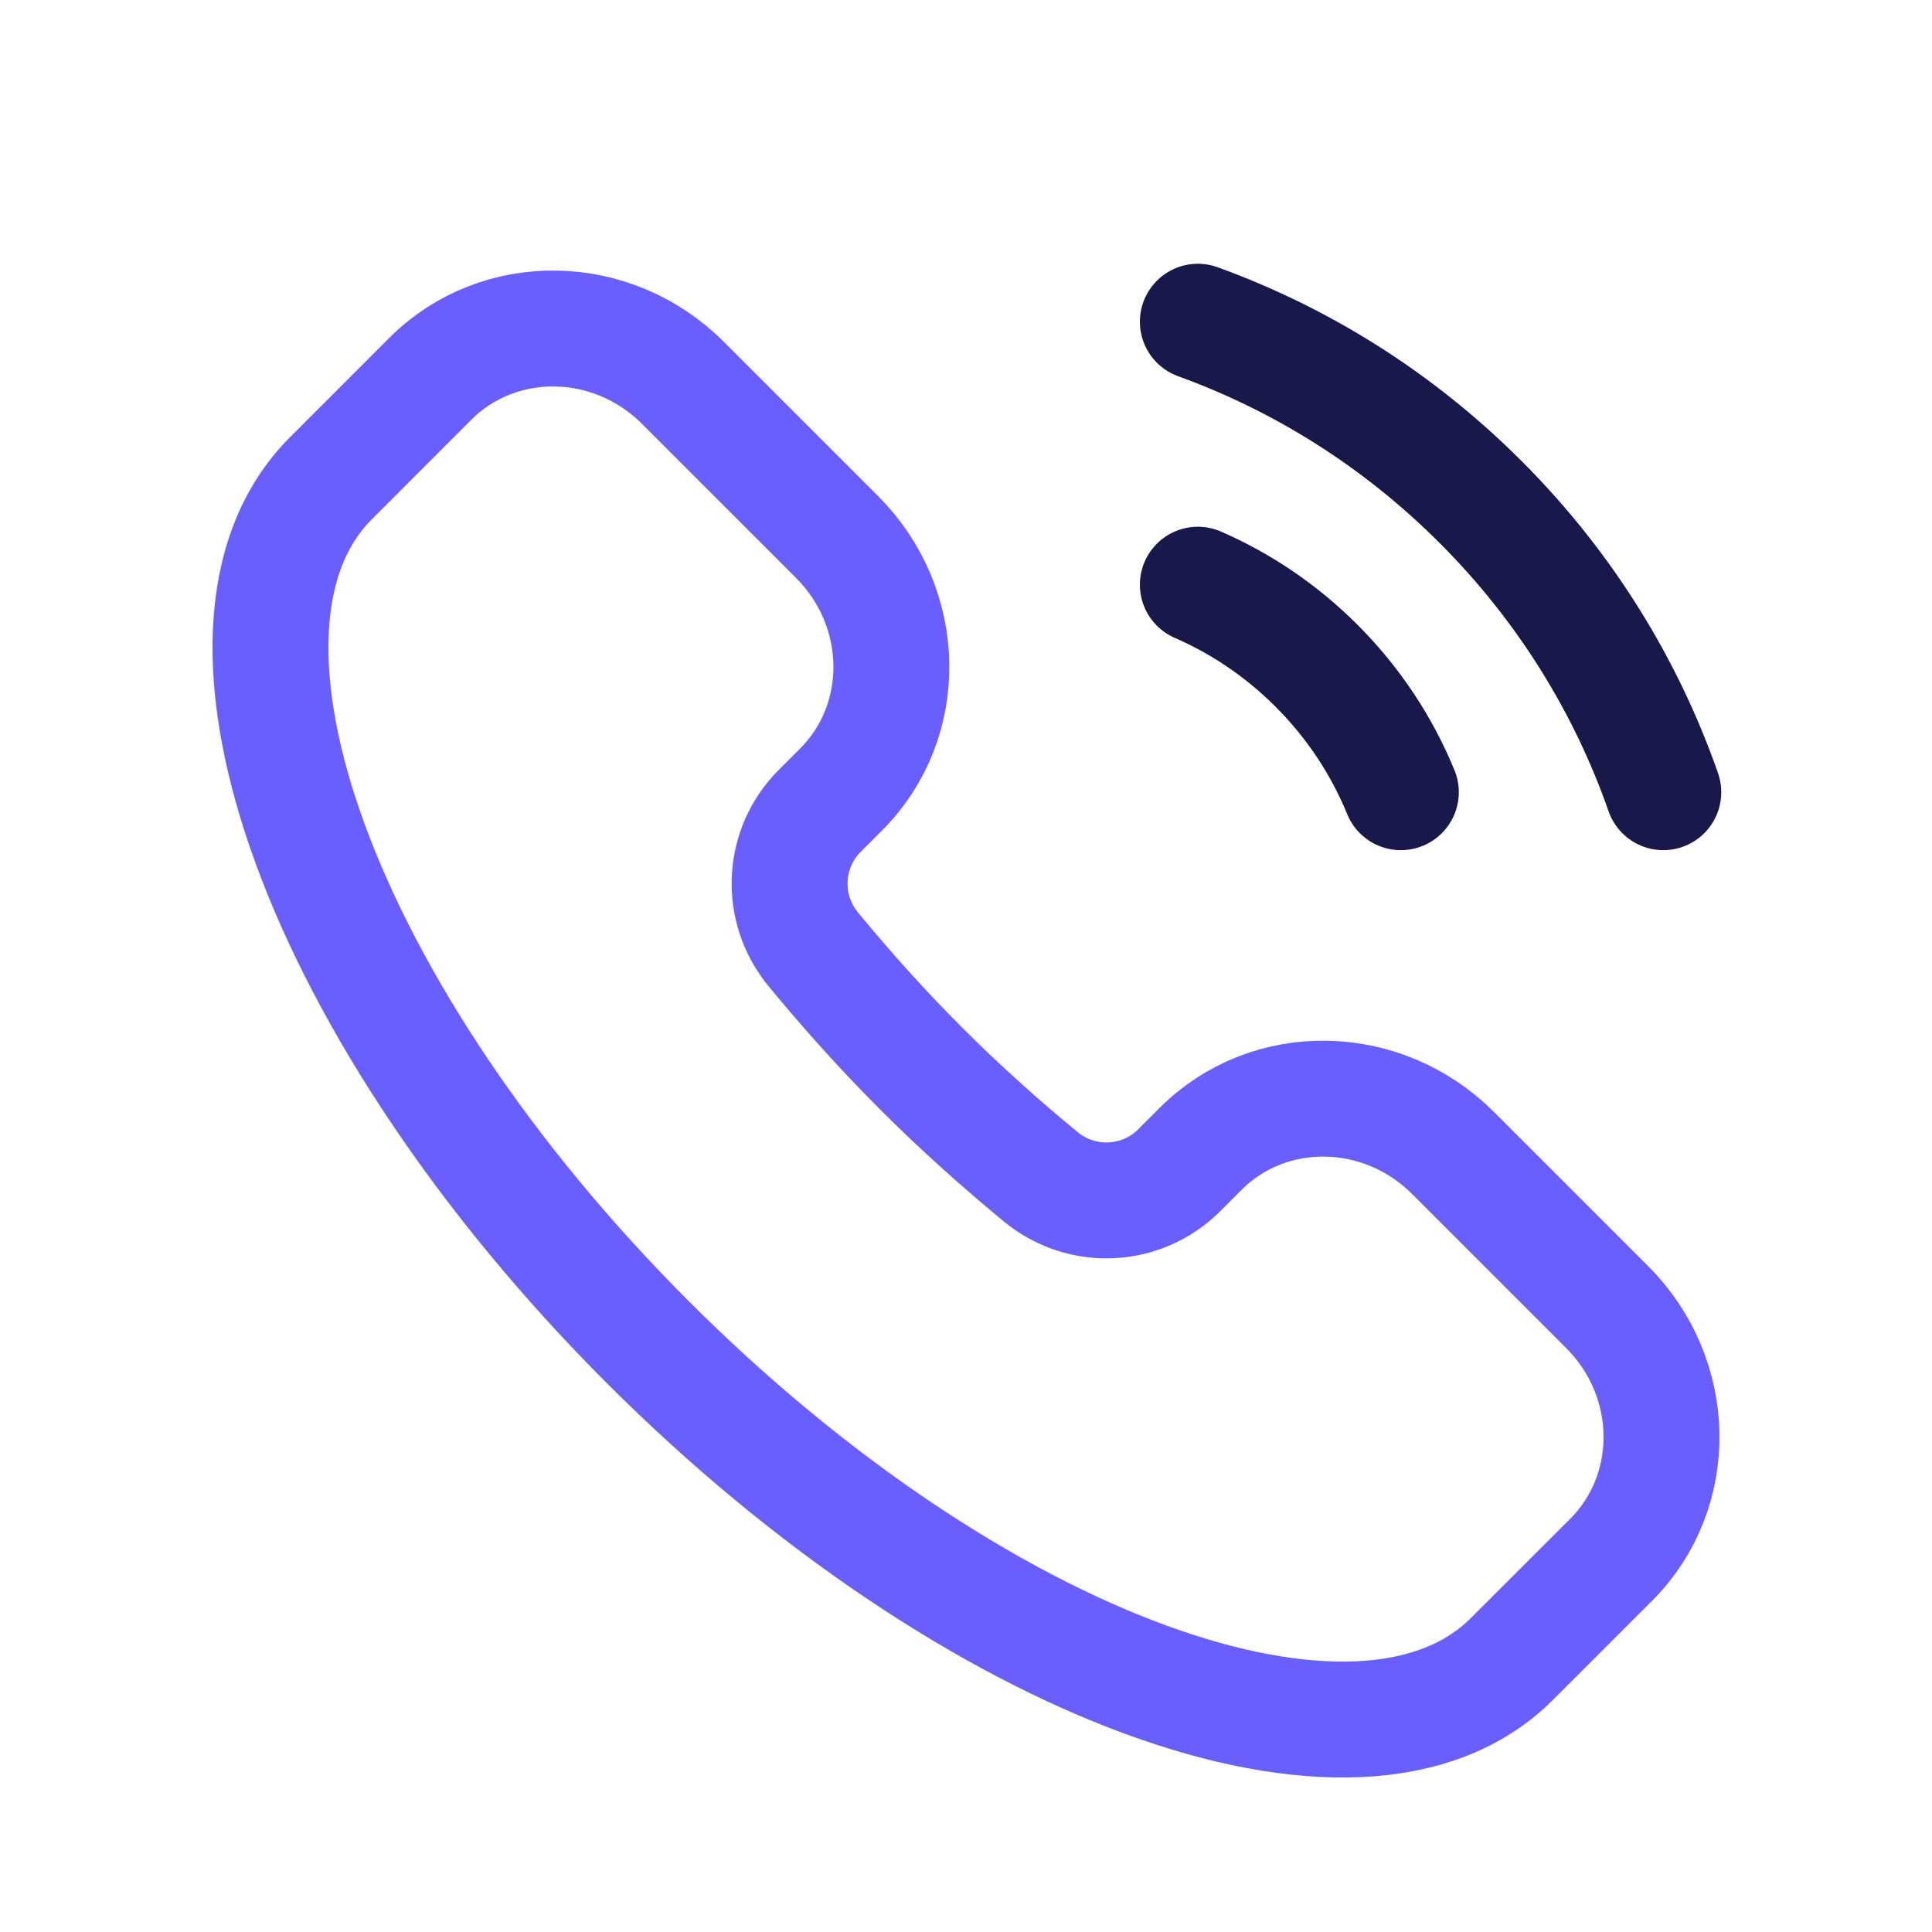 <svg width="25" height="25" viewBox="0 0 25 25" fill="none" xmlns="http://www.w3.org/2000/svg">
<path d="M19.562 21.469C17.608 23.424 12.603 21.587 8.383 17.368C4.164 13.148 2.327 8.143 4.282 6.189L5.568 4.902C6.457 4.014 7.921 4.037 8.838 4.955L10.831 6.948C11.748 7.865 11.772 9.329 10.883 10.217L10.607 10.493C10.127 10.973 10.08 11.747 10.526 12.287C10.956 12.808 11.419 13.327 11.922 13.829C12.424 14.332 12.943 14.795 13.464 15.225C14.004 15.671 14.778 15.624 15.258 15.144L15.534 14.868C16.422 13.979 17.886 14.003 18.803 14.92L20.796 16.913C21.714 17.83 21.737 19.294 20.849 20.183L19.562 21.469Z" stroke="#695FFF" stroke-width="1.5"/>
<path d="M18.127 10.251C17.883 9.656 17.519 9.098 17.036 8.615C16.58 8.159 16.058 7.809 15.5 7.566" stroke="#18184B" stroke-width="1.5" stroke-linecap="round"/>
<path d="M15.5 4.163C16.835 4.647 18.087 5.424 19.157 6.494C20.254 7.59 21.043 8.879 21.523 10.251" stroke="#18184B" stroke-width="1.5" stroke-linecap="round"/>
</svg>
